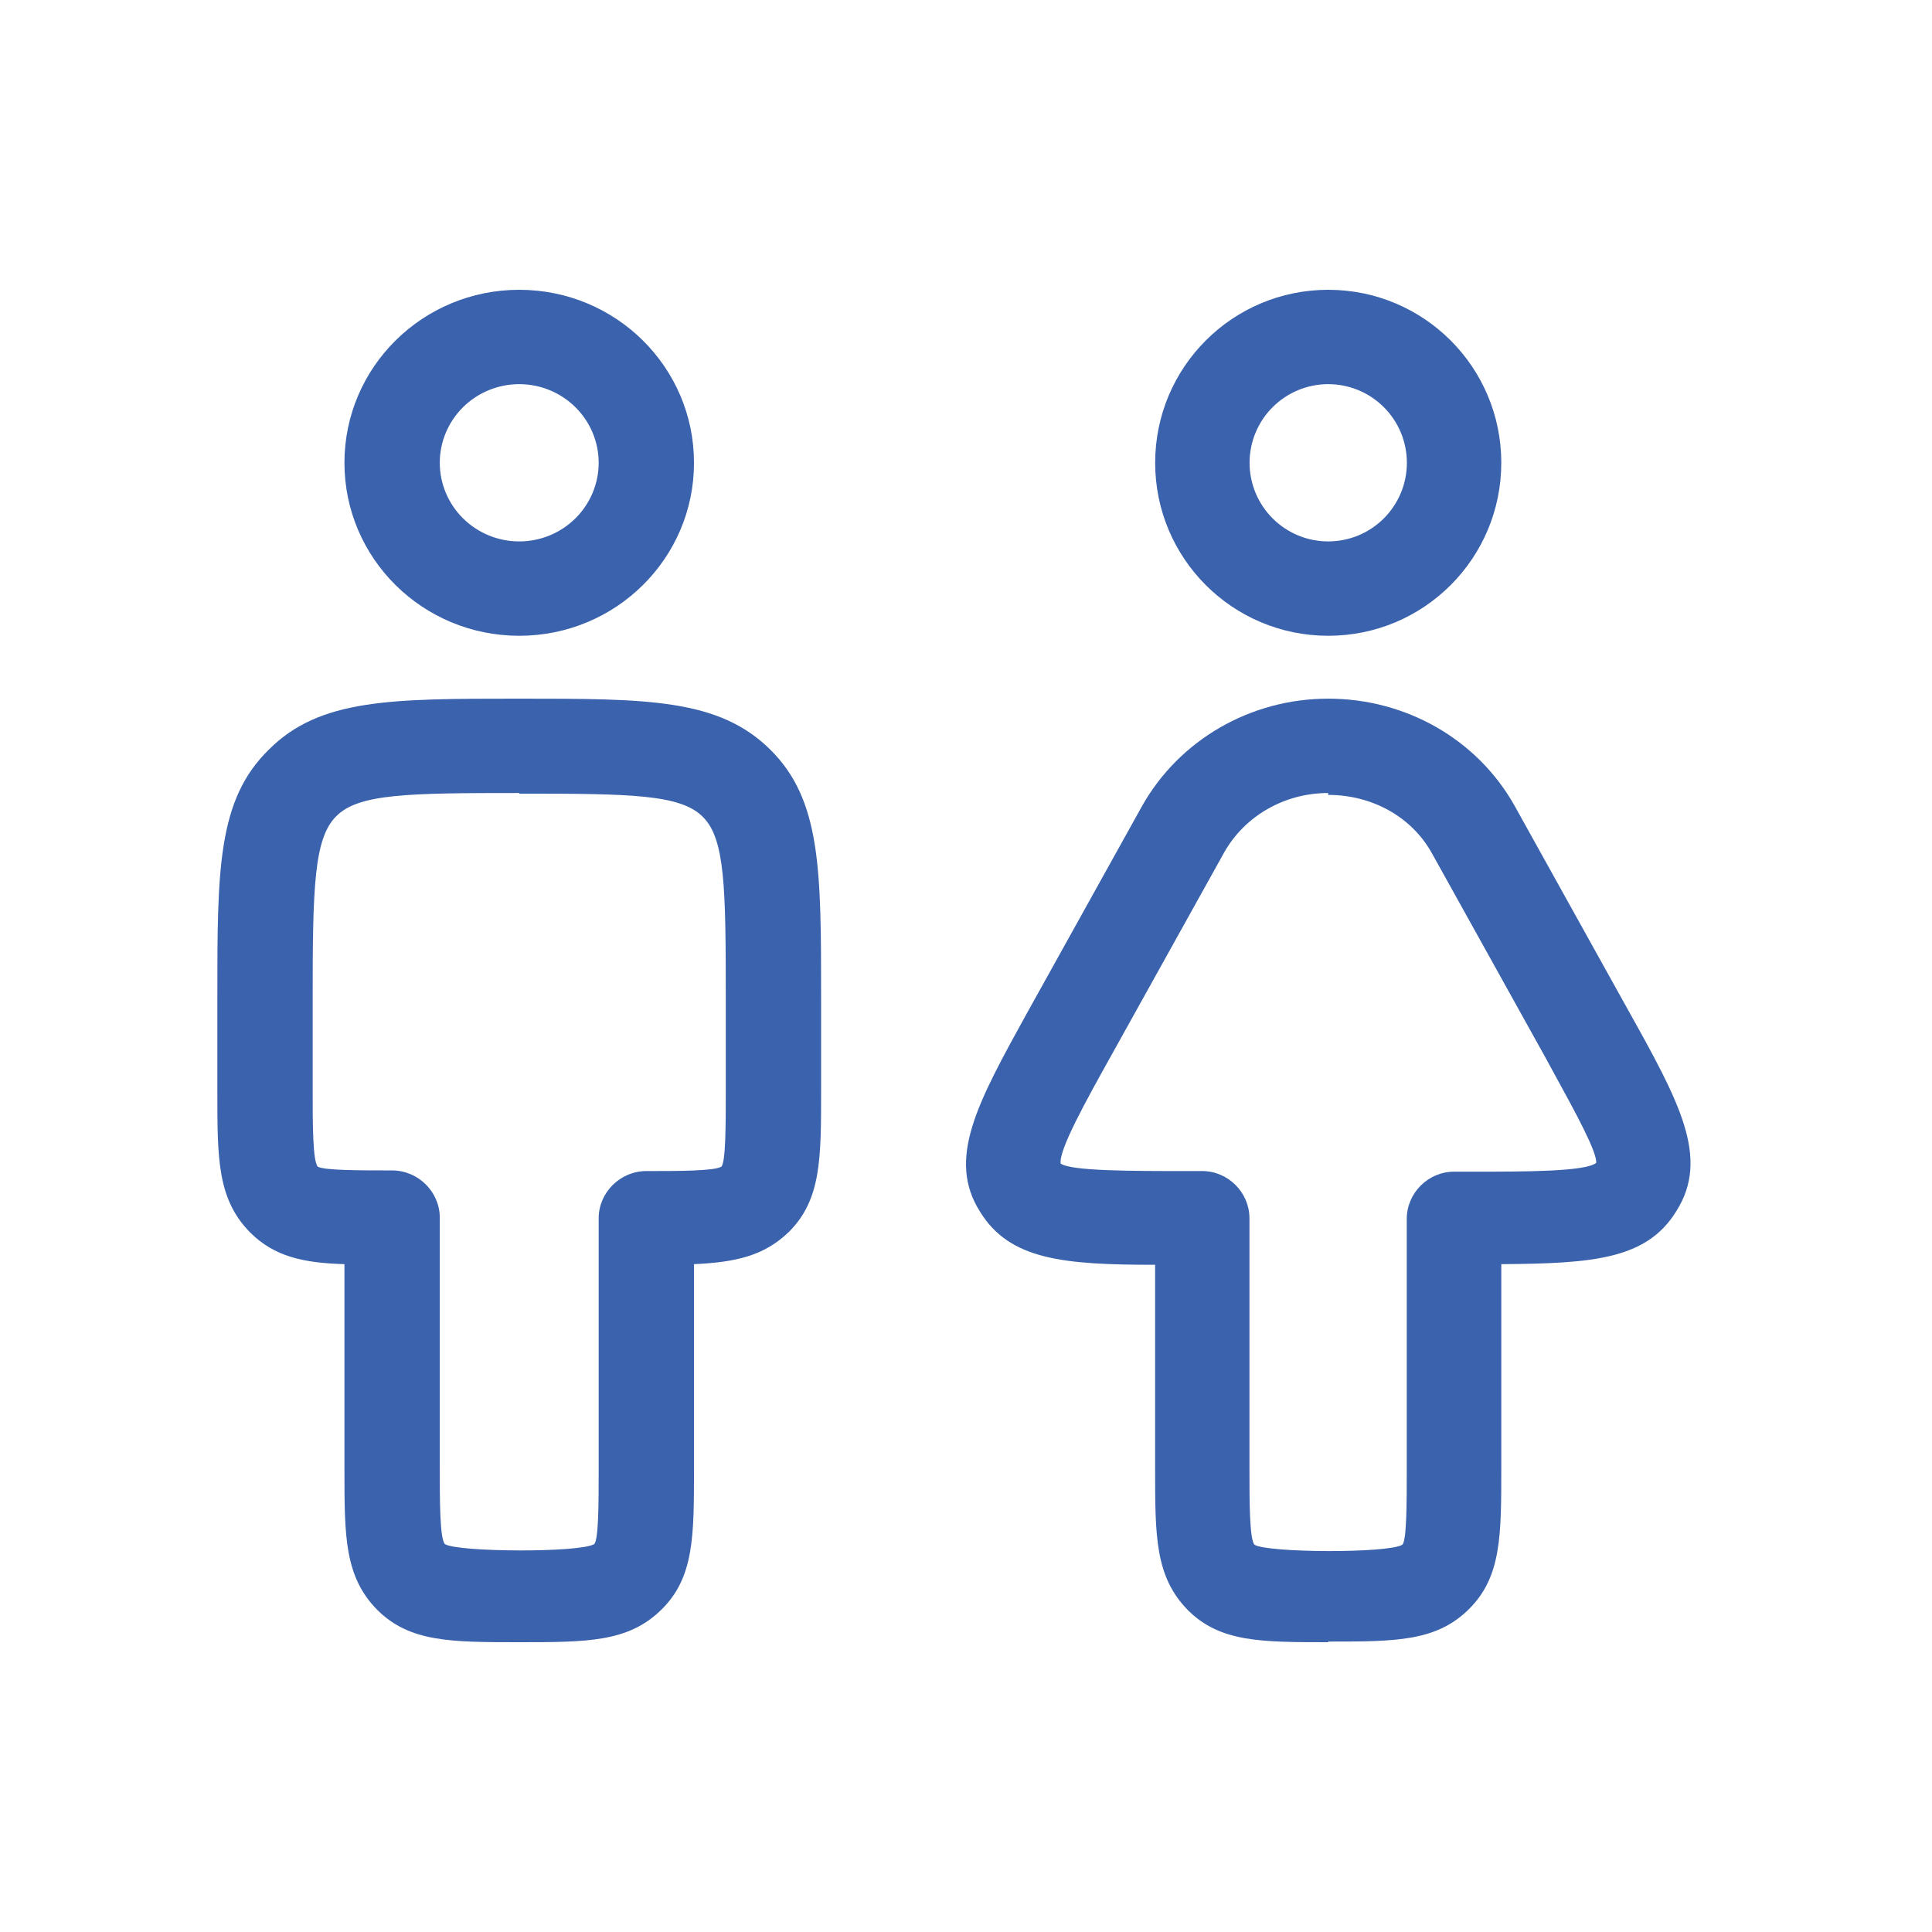 <svg width="80" height="80" viewBox="0 0 80 80" fill="none" xmlns="http://www.w3.org/2000/svg">
<path fill-rule="evenodd" clip-rule="evenodd" d="M14.263 19.163C14.263 23.122 17.5 26.326 21.5 26.326C25.5 26.326 28.737 23.122 28.737 19.163C28.737 15.204 25.5 12 21.5 12C17.5 12 14.263 15.204 14.263 19.163ZM18.21 19.163C18.21 18.299 18.557 17.471 19.174 16.861C19.791 16.25 20.628 15.907 21.5 15.907C22.372 15.907 23.209 16.25 23.826 16.861C24.443 17.471 24.79 18.299 24.79 19.163C24.79 20.026 24.443 20.854 23.826 21.465C23.209 22.076 22.372 22.419 21.5 22.419C20.628 22.419 19.791 22.076 19.174 21.465C18.557 20.854 18.21 20.026 18.21 19.163ZM15.632 66.672C16.974 68 18.684 68 21.5 68C24.316 68 26.026 68 27.395 66.645C28.737 65.317 28.737 63.624 28.737 60.837V52.346C30.447 52.268 31.632 52.007 32.658 51.018C34 49.689 34 47.996 34 45.209V41.302C34 36.015 34 33.124 31.895 31.04C29.763 28.93 26.816 28.93 21.5 28.93C16.184 28.93 13.237 28.93 11.132 31.04C9 33.124 9 36.015 9 41.302V45.209C9 47.996 9 49.663 10.368 51.044C11.368 52.033 12.553 52.294 14.263 52.346V60.837C14.263 63.624 14.263 65.291 15.632 66.672ZM13.921 33.801C14.842 32.863 16.895 32.837 21.5 32.837V32.863C26.105 32.863 28.184 32.889 29.105 33.827C30.026 34.739 30.053 36.77 30.053 41.328V45.235C30.053 46.538 30.053 48.127 29.869 48.309C29.579 48.491 28.079 48.491 26.766 48.491H26.763C25.684 48.491 24.79 49.377 24.79 50.445V60.863C24.79 62.166 24.79 63.754 24.605 63.937C24.026 64.301 18.947 64.275 18.421 63.937C18.21 63.702 18.21 62.113 18.21 60.837V50.419C18.21 49.351 17.316 48.465 16.237 48.465H16.232C14.916 48.465 13.421 48.465 13.158 48.309C12.947 48.074 12.947 46.486 12.947 45.209V41.302C12.947 36.77 13 34.713 13.921 33.801Z" fill="#3A62AD"/>
<path fill-rule="evenodd" clip-rule="evenodd" d="M47.833 19.163C47.833 23.122 51.038 26.326 54.999 26.326C58.96 26.326 62.165 23.122 62.165 19.163C62.165 15.204 58.96 12 54.999 12C51.038 12 47.833 15.204 47.833 19.163ZM51.742 19.163C51.742 18.299 52.085 17.471 52.696 16.861C53.307 16.25 54.135 15.907 54.999 15.907C55.863 15.907 56.691 16.25 57.302 16.861C57.913 17.471 58.256 18.299 58.256 19.163C58.256 20.026 57.913 20.854 57.302 21.465C56.691 22.076 55.863 22.419 54.999 22.419C54.135 22.419 53.307 22.076 52.696 21.465C52.085 20.854 51.742 20.026 51.742 19.163ZM49.188 66.672C50.517 68 52.211 68 54.999 68V67.974C57.787 67.974 59.481 67.974 60.836 66.62C62.165 65.291 62.165 63.598 62.165 60.811V52.346C65.995 52.32 68.184 52.138 69.409 50.158C70.816 47.944 69.539 45.626 67.402 41.797L62.712 33.358C61.175 30.623 58.23 28.93 54.999 28.93C51.768 28.93 48.823 30.649 47.286 33.384L42.596 41.823L42.536 41.93C40.459 45.696 39.193 47.991 40.587 50.184C41.811 52.164 44.026 52.372 47.831 52.372V60.837C47.831 63.624 47.833 65.291 49.188 66.672ZM50.697 35.286C51.557 33.775 53.198 32.837 54.996 32.837V32.915C56.82 32.915 58.462 33.827 59.296 35.338L63.986 43.777L64.369 44.48C65.255 46.097 66.141 47.72 66.094 48.153C65.651 48.517 63.129 48.517 60.888 48.517H60.205C59.137 48.517 58.251 49.403 58.251 50.471V60.889C58.251 62.192 58.251 63.781 58.069 63.963C57.495 64.327 52.466 64.301 51.945 63.963C51.737 63.728 51.737 62.139 51.737 60.863V50.445C51.737 49.377 50.851 48.491 49.782 48.491H49.1C46.859 48.491 44.336 48.491 43.919 48.179C43.841 47.606 44.988 45.548 46.004 43.725L50.697 35.286Z" fill="#3A62AD"/>
</svg>

